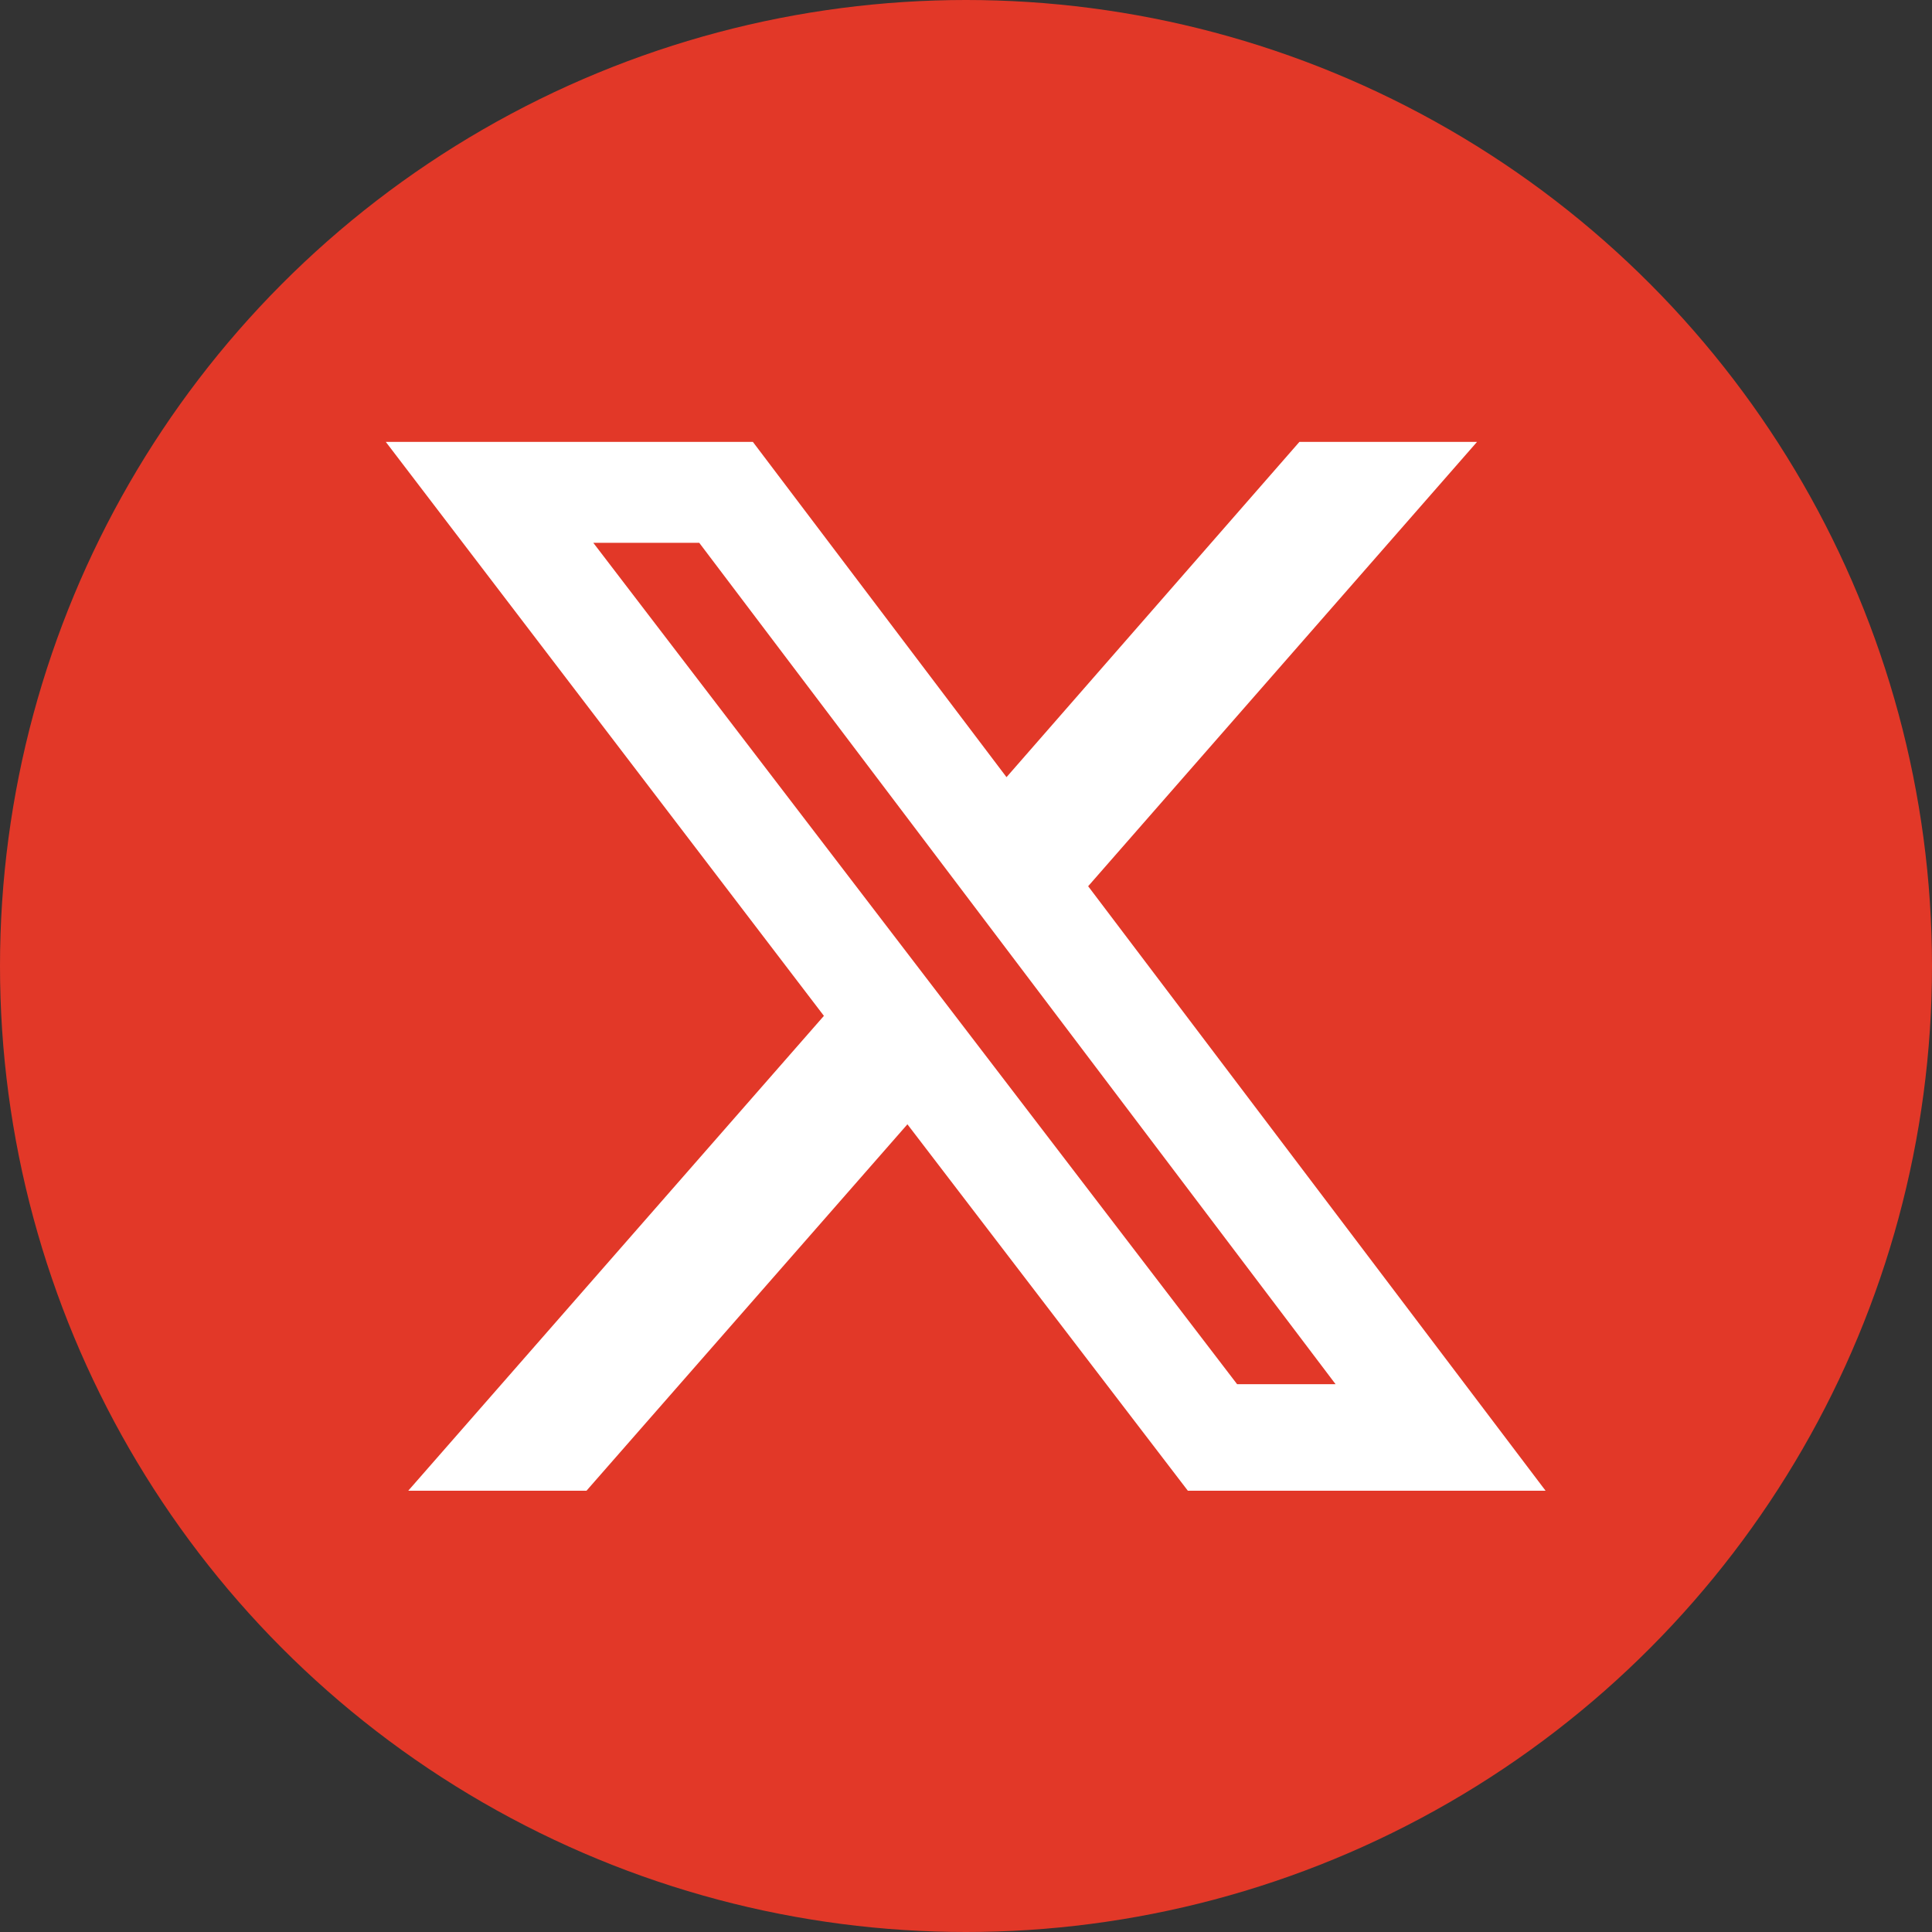 <?xml version="1.0" encoding="UTF-8"?>
<svg id="Layer_2" data-name="Layer 2" xmlns="http://www.w3.org/2000/svg"  width="32" height="32" viewBox="0 0 31 31">
  <rect x="0" y="0" width="31" height="31" fill="#333333" stroke="none"/>
  <defs>
    <style>
      .cls-1 {
        fill: #e23828;
      }

      .cls-1, .cls-2 {
        stroke-width: 0px;
      }

      .cls-2 {
        fill: #fff;
      }
    </style>
  </defs>
  <g id="Layer_1-2" data-name="Layer 1">
    <g>
      <circle class="cls-1" cx="15.5" cy="15.5" r="15.5"/>
      <path class="cls-2" d="m20.85,7.09h2.85l-6.24,7.13,7.34,9.7h-5.74l-4.5-5.88-5.15,5.88h-2.86l6.67-7.62L6.19,7.09h5.89l4.07,5.38,4.7-5.38Zm-1,15.12h1.58l-10.21-13.5h-1.7l10.33,13.5Z"/>
    </g>
  </g>
</svg>